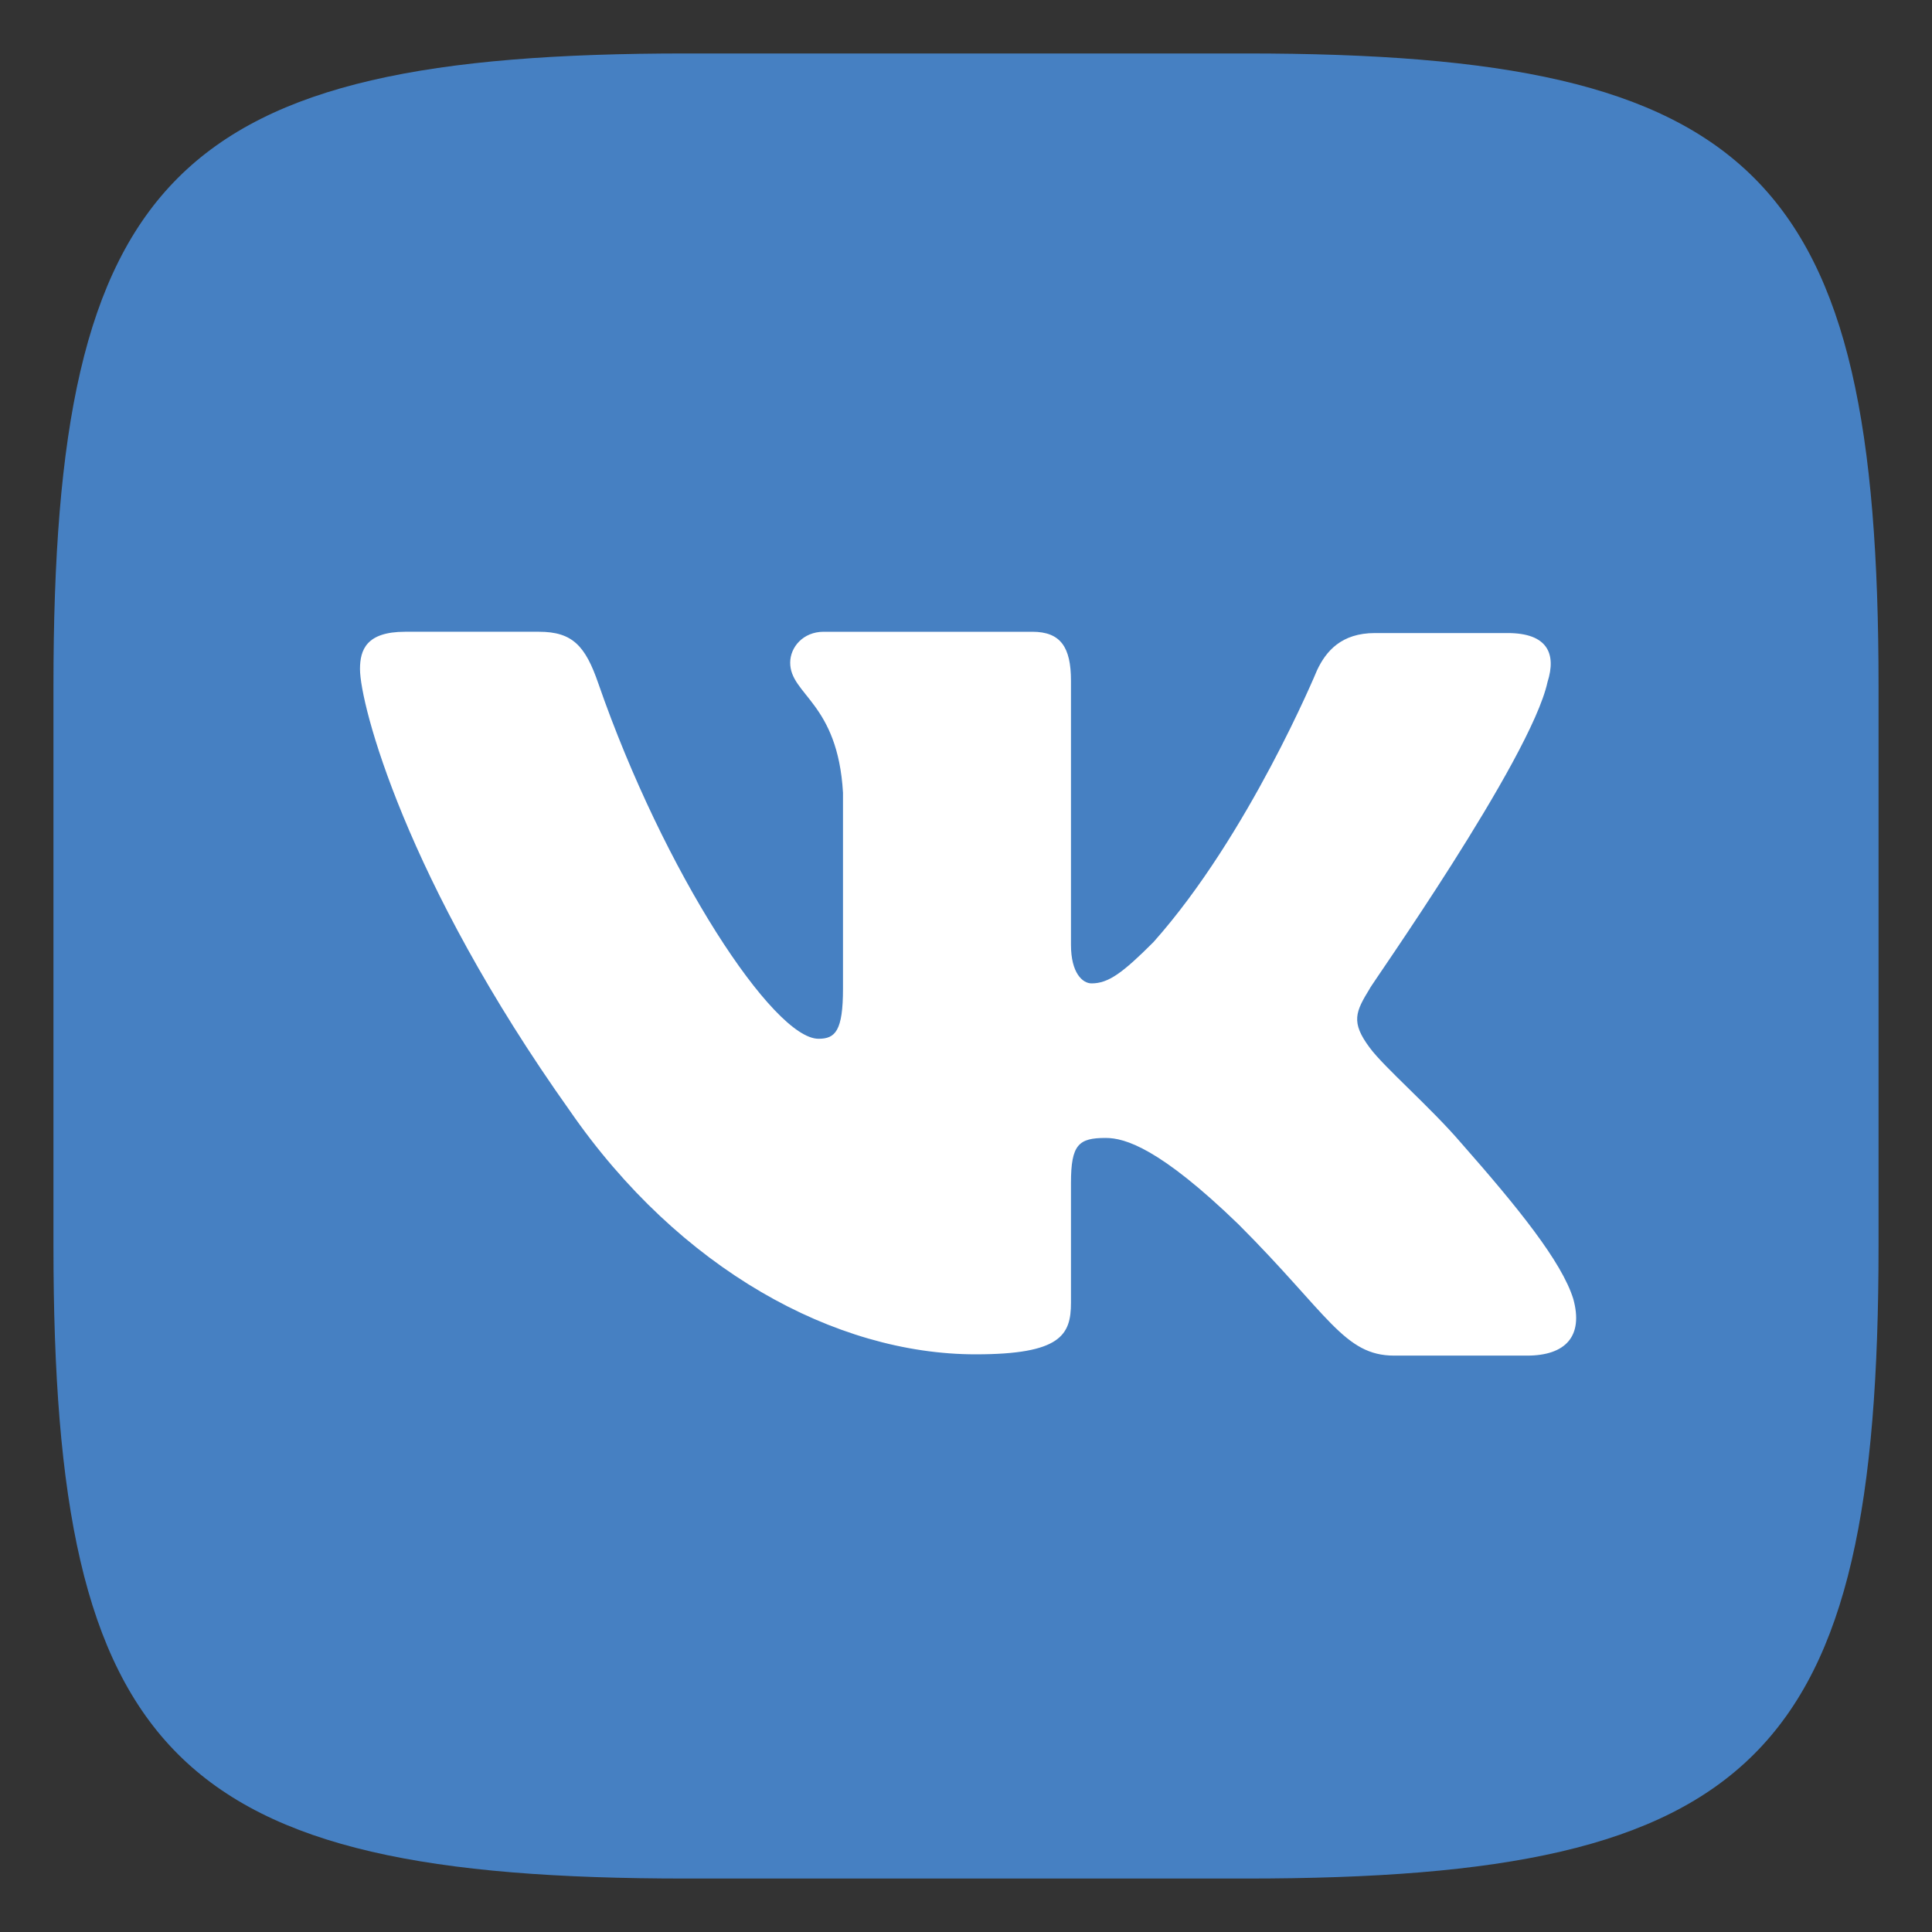 <?xml version="1.0" encoding="UTF-8" standalone="no"?>
<!-- Generator: Adobe Illustrator 22.1.0, SVG Export Plug-In . SVG Version: 6.00 Build 0)  -->

<svg
   xmlns:dc="http://purl.org/dc/elements/1.1/"
   xmlns:cc="http://creativecommons.org/ns#"
   xmlns:rdf="http://www.w3.org/1999/02/22-rdf-syntax-ns#"
   xmlns:svg="http://www.w3.org/2000/svg"
   xmlns="http://www.w3.org/2000/svg"
   xmlns:sodipodi="http://sodipodi.sourceforge.net/DTD/sodipodi-0.dtd"
   xmlns:inkscape="http://www.inkscape.org/namespaces/inkscape"
   version="1.1"
   id="Layer_1"
   x="0px"
   y="0px"
   viewBox="0 0 150 150"
   xml:space="preserve"
   sodipodi:docname="VK_Blue_Logo_Cropped.svg"
   width="150"
   height="150"
   inkscape:version="0.92.4 5da689c313, 2019-01-14"><rect x="0" y="0" width="150" height="150" fill="#333333" stroke="none"/><defs
   id="defs11" /><sodipodi:namedview
   pagecolor="#ffffff"
   bordercolor="#666666"
   borderopacity="1"
   objecttolerance="10"
   gridtolerance="10"
   guidetolerance="10"
   inkscape:pageopacity="0"
   inkscape:pageshadow="2"
   inkscape:window-width="1920"
   inkscape:window-height="1005"
   id="namedview9"
   showgrid="false"
   units="px"
   fit-margin-top="4.15"
   fit-margin-left="4.15"
   fit-margin-right="4.15"
   fit-margin-bottom="4.15"
   inkscape:zoom="0.8324515"
   inkscape:cx="-90.775424"
   inkscape:cy="74.999999"
   inkscape:window-x="0"
   inkscape:window-y="49"
   inkscape:window-maximized="1"
   inkscape:current-layer="Layer_1" />
<style
   type="text/css"
   id="style2">
	.st0{fill-rule:evenodd;clip-rule:evenodd;fill:#4680C2;}
	.st1{fill-rule:evenodd;clip-rule:evenodd;fill:#FFFFFF;}
</style>
<path
   class="st0"
   d="m 53.25,4.15 h 43.5 c 39.7,0 49.1,9.4 49.1,49.1 v 43.5 c 0,39.7 -9.4,49.1 -49.1,49.1 h -43.5 c -39.7,0 -49.1,-9.4 -49.1,-49.1 v -43.5 c 0,-39.7 9.4,-49.1 49.1,-49.1"
   id="path4"
   inkscape:connector-curvature="0"
   style="clip-rule:evenodd;fill:#4680c2;fill-rule:evenodd" />
<path
   class="st1"
   d="m 120.15,52.95 c 0.7,-2.2 0,-3.8 -3.1,-3.8 h -10.3 c -2.6,0 -3.8,1.4 -4.5,2.9 0,0 -5.3,12.8 -12.7,21.1 -2.4,2.4 -3.5,3.2 -4.8,3.2 -0.7,0 -1.6,-0.8 -1.6,-3 v -20.5 c 0,-2.6 -0.8,-3.8 -3,-3.8 h -16.2 c -1.6,0 -2.6,1.2 -2.6,2.4 0,2.5 3.7,3.1 4.1,10.1 v 15.2 c 0,3.3 -0.6,3.9 -1.9,3.9 -3.5,0 -12,-12.9 -17.1,-27.6 -1,-2.9 -2,-4 -4.6,-4 h -10.4 c -3,0 -3.5,1.4 -3.5,2.9 0,2.7 3.5,16.3 16.3,34.3 8.5,12.3 20.6,18.9 31.5,18.9 6.6,0 7.4,-1.5 7.4,-4 v -9.3 c 0,-3 0.6,-3.5 2.7,-3.5 1.5,0 4.2,0.8 10.3,6.7 7,7 8.2,10.2 12.1,10.2 h 10.3 c 3,0 4.4,-1.5 3.6,-4.4 -0.9,-2.9 -4.3,-7.1 -8.7,-12.1 -2.4,-2.8 -6,-5.9 -7.1,-7.4 -1.5,-2 -1.1,-2.8 0,-4.6 -0.1,0 12.5,-17.8 13.8,-23.8"
   id="path6"
   inkscape:connector-curvature="0"
   style="clip-rule:evenodd;fill:#ffffff;fill-rule:evenodd" />
</svg>